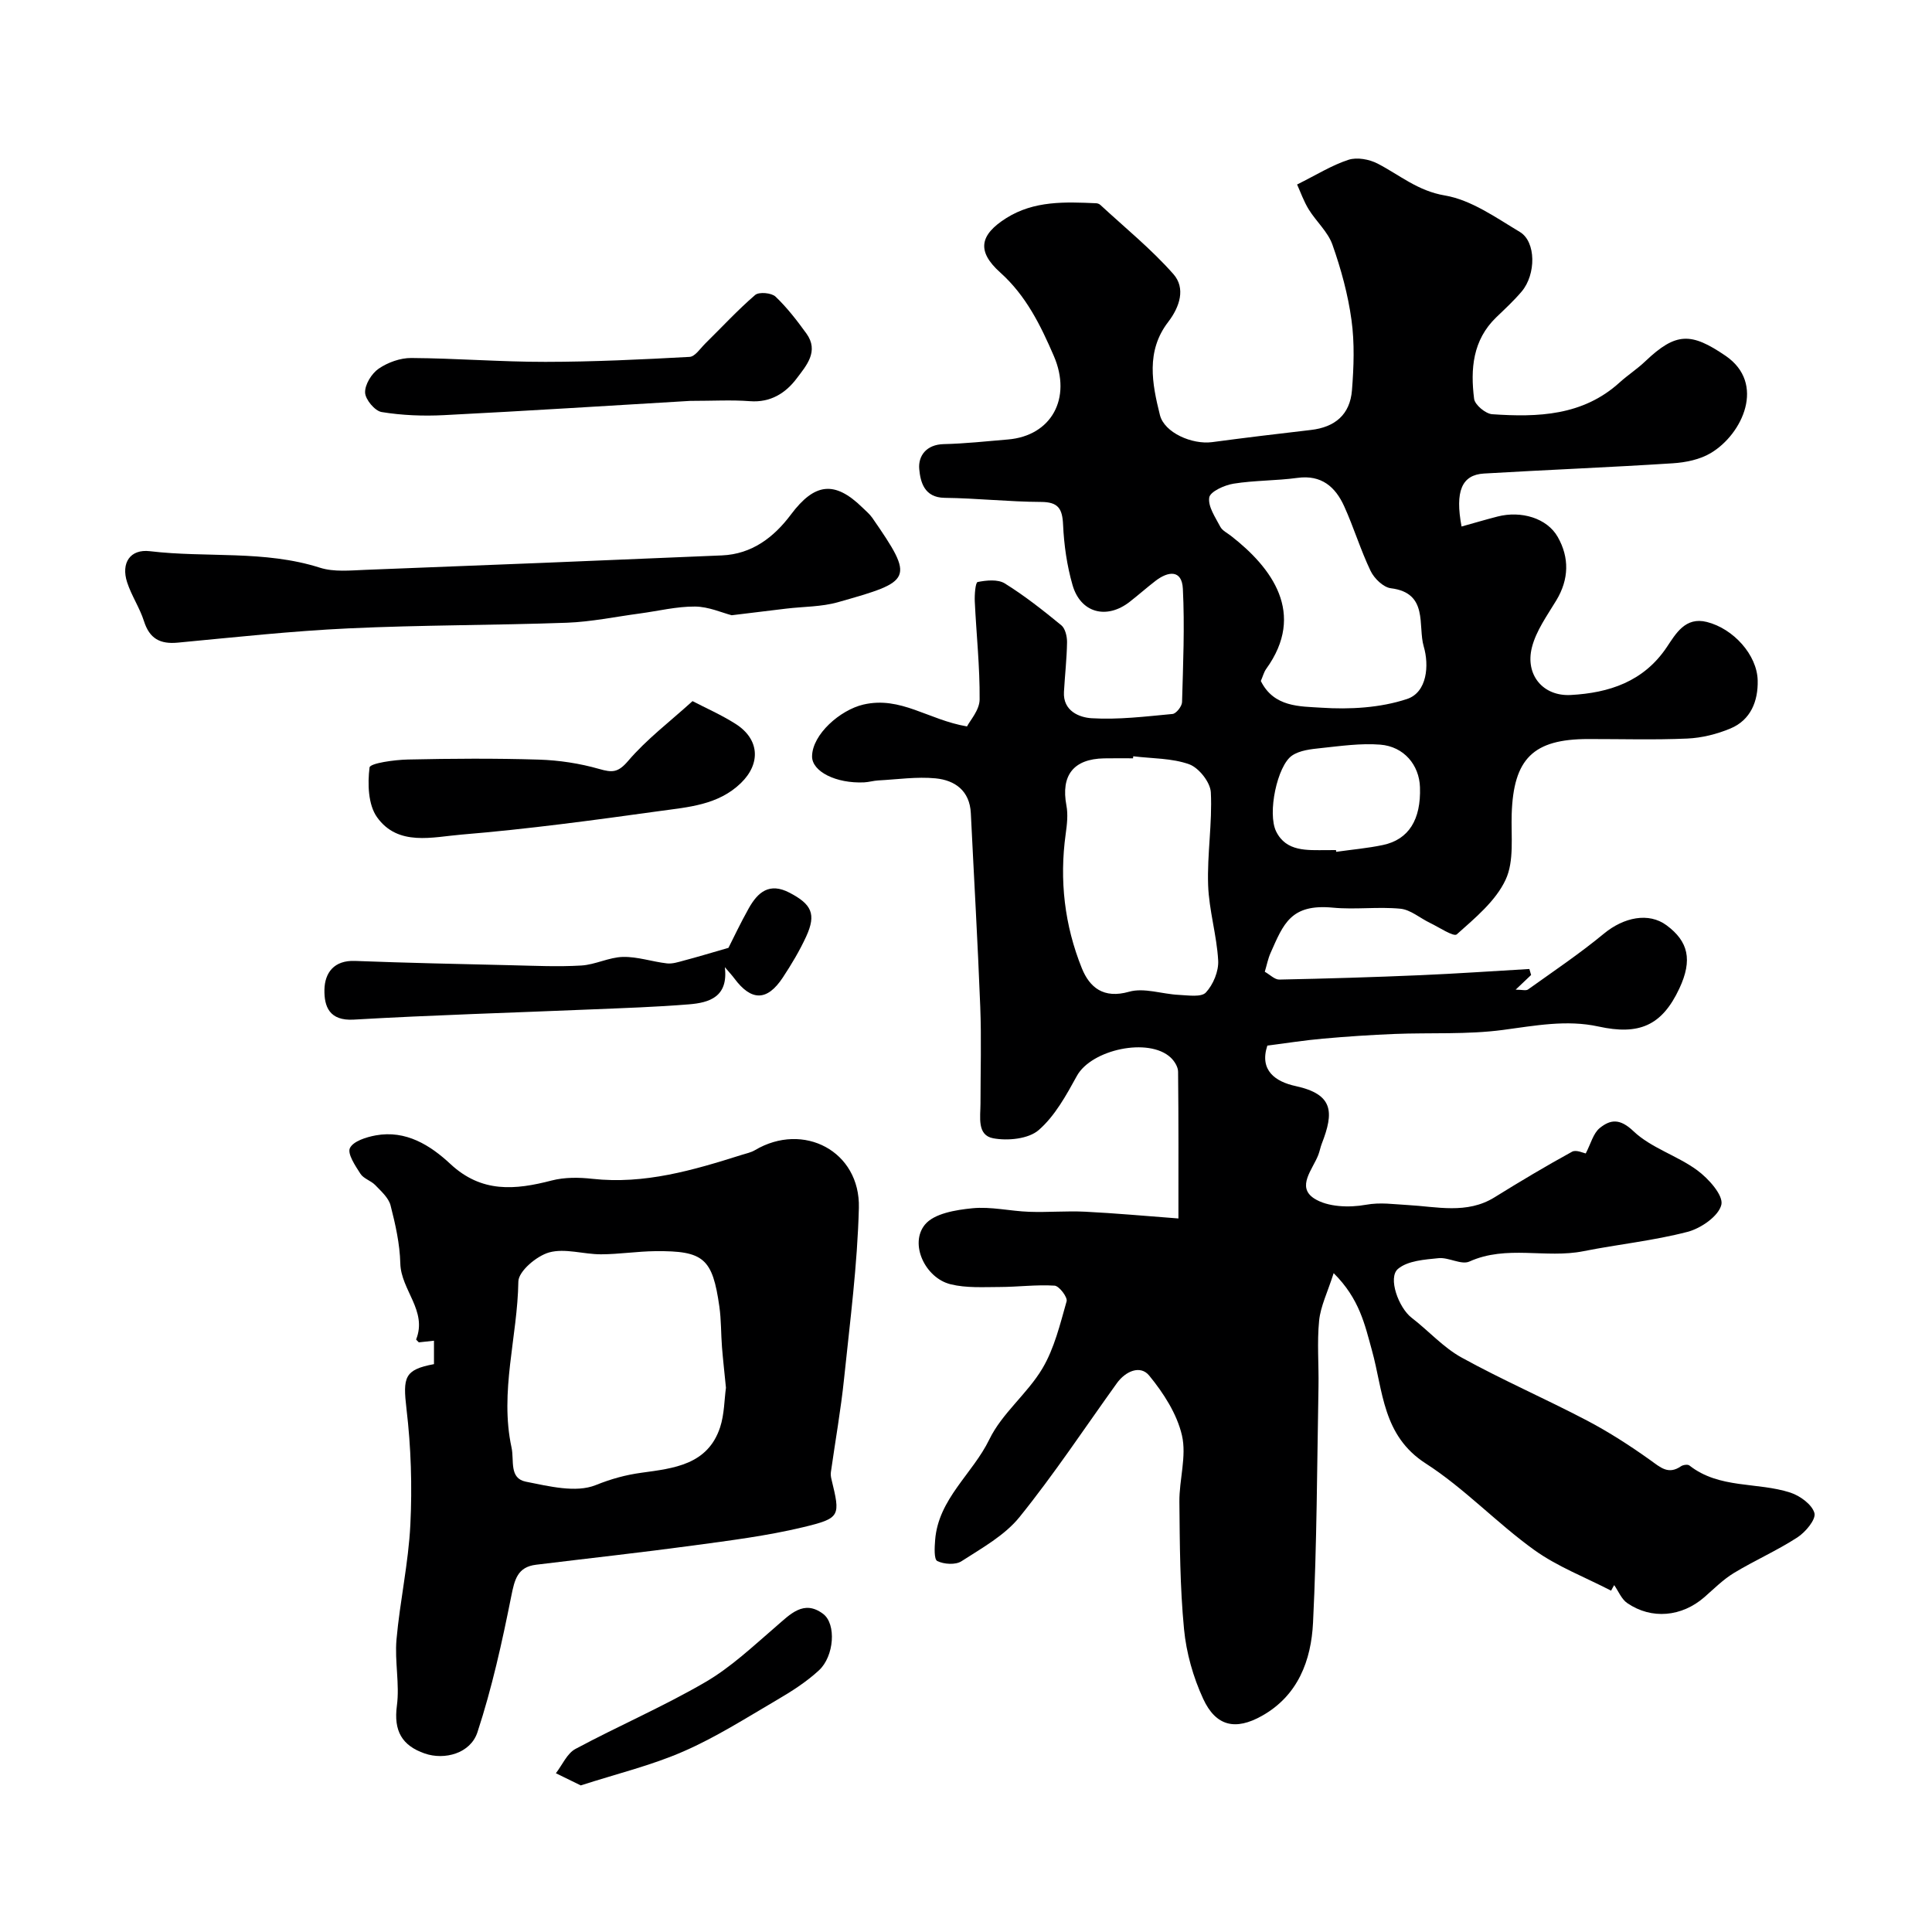 <svg enable-background="new 0 0 400 400" viewBox="0 0 400 400" xmlns="http://www.w3.org/2000/svg"><g fill="#000001"><path d="m333.56 329.33c-5.34-2.77-11.09-4.96-15.92-8.43-7.76-5.58-14.44-12.75-22.45-17.9-8.98-5.77-8.81-15.01-11.14-23.4-1.47-5.31-2.57-10.69-7.93-16.01-1.28 4.01-2.71 6.86-3.01 9.83-.45 4.51-.05 9.1-.13 13.66-.3 16.29-.33 32.59-1.13 48.86-.38 7.8-3.09 15.12-10.6 19.32-5.44 3.05-9.51 2.18-12.15-3.55-2.07-4.48-3.49-9.51-3.96-14.42-.84-8.73-.88-17.54-.96-26.33-.05-4.61 1.53-9.46.53-13.78-1.03-4.45-3.82-8.77-6.78-12.38-1.84-2.25-4.9-.92-6.7 1.58-6.66 9.27-12.98 18.83-20.14 27.7-3.08 3.82-7.79 6.42-12.03 9.16-1.23.79-3.62.64-5.01-.05-.7-.35-.56-2.85-.44-4.35.67-8.53 7.77-13.7 11.23-20.84 2.61-5.39 7.86-9.44 10.97-14.66 2.48-4.17 3.67-9.17 5.02-13.92.24-.83-1.54-3.18-2.49-3.24-3.78-.24-7.59.27-11.39.28-3.38.01-6.89.23-10.12-.56-5.29-1.29-8.61-8.39-5.32-12.37 1.9-2.3 6.36-3.03 9.78-3.37 3.86-.39 7.84.59 11.78.73 3.86.14 7.74-.21 11.6-.02 6.23.31 12.44.88 19.31 1.4 0-10.52.04-20.46-.07-30.4-.01-.99-.76-2.19-1.53-2.91-4.53-4.25-16.41-1.68-19.42 3.79-2.21 4.02-4.55 8.3-7.91 11.22-2.12 1.84-6.4 2.26-9.41 1.7-3.41-.63-2.64-4.41-2.64-7.19 0-6.69.21-13.39-.05-20.07-.52-13.35-1.3-26.7-1.95-40.05-.23-4.66-3.3-6.82-7.29-7.21-3.91-.38-7.91.22-11.87.43-.98.05-1.94.35-2.92.4-5.83.27-10.82-2.25-10.79-5.39.05-4.54 5.81-9.6 10.63-10.72 7.72-1.79 13.4 3.16 21.45 4.53.6-1.2 2.59-3.37 2.61-5.57.06-6.75-.68-13.51-1-20.27-.07-1.41.13-3.97.59-4.06 1.81-.36 4.18-.6 5.62.29 4.11 2.55 7.95 5.59 11.7 8.66.82.67 1.2 2.32 1.19 3.5-.05 3.44-.45 6.87-.64 10.3-.23 3.99 3.25 5.3 5.71 5.45 5.56.34 11.19-.36 16.77-.88.76-.07 1.94-1.58 1.97-2.44.22-7.82.56-15.67.17-23.48-.2-4.02-3.05-3.65-5.66-1.64-1.82 1.4-3.54 2.93-5.35 4.34-4.77 3.72-10.16 2.32-11.83-3.46-1.16-4.03-1.77-8.3-1.96-12.49-.15-3.35-1-4.72-4.58-4.73-6.65-.03-13.3-.77-19.95-.85-4.24-.05-5.01-3.33-5.25-5.94-.25-2.72 1.45-5.1 5.07-5.18 4.44-.1 8.86-.59 13.29-.96 8.98-.75 13.3-8.5 9.5-17.3-2.74-6.34-5.73-12.46-11.09-17.27-4.91-4.4-4.27-7.78 1.24-11.26 5.77-3.64 12.2-3.36 18.62-3.08.3.01.66.15.88.36 5.09 4.71 10.53 9.12 15.1 14.3 2.58 2.92 1.34 6.78-1.07 9.92-4.64 6.03-3.34 12.76-1.71 19.27.92 3.67 6.68 6.15 10.8 5.61 6.81-.91 13.62-1.73 20.45-2.52 4.99-.57 8.11-3.18 8.51-8.23.38-4.82.56-9.77-.1-14.54-.72-5.28-2.16-10.54-3.94-15.58-.94-2.68-3.36-4.8-4.91-7.31-1.03-1.67-1.69-3.57-2.41-5.16 4.04-2.01 7.2-4 10.65-5.12 1.76-.57 4.3-.1 6.02.79 4.55 2.35 8.28 5.65 13.92 6.6 5.46.92 10.58 4.59 15.54 7.56 3.36 2.02 3.36 8.77.37 12.32-1.61 1.9-3.46 3.61-5.26 5.34-4.9 4.72-5.37 10.74-4.59 16.89.16 1.24 2.38 3.09 3.74 3.18 9.45.65 18.77.34 26.39-6.58 1.7-1.54 3.66-2.8 5.31-4.38 6.36-6.05 9.49-5.99 16.6-1.15 8.41 5.72 3.53 16.24-3.04 20.15-2.26 1.35-5.2 1.95-7.88 2.12-13.02.84-26.06 1.35-39.08 2.12-4.62.27-6.01 3.7-4.64 10.97 2.49-.69 4.96-1.43 7.46-2.07 4.87-1.25 10.24.32 12.46 4.24 2.41 4.25 2.34 8.73-.29 13.1-1.9 3.15-4.2 6.31-5.07 9.78-1.42 5.65 2.29 10.15 8.06 9.83 7.89-.43 15.06-2.74 19.86-9.89 1.88-2.8 3.84-6.35 8.3-5.23 5.5 1.38 10.41 6.82 10.53 12.11.1 4.25-1.42 8.19-5.65 9.95-2.8 1.17-5.93 1.95-8.94 2.08-6.82.3-13.66.09-20.49.1-11.4 0-15.48 4.07-15.85 15.52-.15 4.59.56 9.72-1.26 13.61-2.06 4.42-6.33 7.93-10.11 11.31-.64.57-3.68-1.48-5.58-2.39-2.04-.98-3.98-2.71-6.09-2.92-4.62-.45-9.35.22-13.98-.22-8.74-.83-10.24 3.38-12.91 9.39-.52 1.17-.76 2.46-1.19 3.88 1.09.62 2.06 1.64 3.01 1.62 9.75-.2 19.51-.49 29.26-.91 7.51-.32 15.01-.85 22.51-1.28.12.41.24.83.36 1.24-.89.85-1.79 1.7-3.2 3.04 1.33 0 2.14.26 2.56-.04 5.29-3.78 10.7-7.42 15.7-11.55 4.14-3.42 9.29-4.47 12.98-1.74 4.5 3.33 5.43 7.16 2.65 13.09-3.62 7.74-8.38 9.7-16.74 7.87-6.61-1.45-13.16-.17-19.8.71-7.39.98-14.96.53-22.45.83-4.94.2-9.87.53-14.79.97-3.75.33-7.49.92-11.52 1.44-1.7 5.14 1.69 7.48 5.86 8.38 7.84 1.71 7.96 5.38 5.41 11.93-.29.75-.43 1.57-.72 2.32-1.16 3.01-4.58 6.62-.84 9.03 2.76 1.77 7.23 1.92 10.66 1.3 3.1-.56 5.76-.1 8.71.05 5.95.32 12.23 1.96 17.96-1.6 5.27-3.27 10.61-6.46 16.05-9.44.86-.47 2.39.29 2.83.36 1.05-2.01 1.55-4.17 2.91-5.27 2.21-1.78 4.16-2.02 6.98.67 3.65 3.47 9.04 5.03 13.19 8.08 2.33 1.71 5.45 5.19 5 7.13-.55 2.35-4.22 4.9-7 5.62-7.06 1.84-14.39 2.58-21.57 4.01-7.78 1.55-15.9-1.34-23.6 2.14-1.67.75-4.28-.91-6.38-.7-2.89.29-6.37.52-8.39 2.21-2.18 1.82.14 8.07 2.79 10.11 3.51 2.69 6.55 6.15 10.36 8.25 8.47 4.67 17.38 8.54 25.96 13.04 4.55 2.39 8.92 5.21 13.11 8.2 2.09 1.49 3.72 3.09 6.35 1.28.43-.3 1.41-.44 1.75-.17 6.2 4.88 14.06 3.39 20.91 5.62 2 .65 4.5 2.48 4.98 4.24.35 1.31-1.85 3.95-3.54 5.04-4.21 2.73-8.86 4.77-13.15 7.37-2.22 1.35-4.11 3.26-6.09 4.99-4.68 4.08-10.93 4.69-15.98 1.23-1.19-.82-1.82-2.46-2.7-3.72-.23.38-.43.77-.64 1.15zm-98.93-172.75c-.02.14-.03.28-.05.42-2 0-3.99-.03-5.99.01-6.36.12-8.97 3.54-7.8 9.76.36 1.89.12 3.95-.15 5.89-1.33 9.58-.24 18.92 3.35 27.82 1.61 3.97 4.49 6.35 9.77 4.85 3.12-.89 6.85.49 10.32.65 1.91.09 4.64.53 5.59-.5 1.52-1.64 2.67-4.41 2.54-6.62-.29-5.23-1.9-10.39-2.08-15.61-.22-6.39.88-12.83.56-19.2-.1-2.08-2.47-5.08-4.47-5.81-3.59-1.29-7.69-1.18-11.59-1.66zm26.41-15.59c2.71 5.48 8.14 5.24 12.51 5.53 5.9.39 12.22.04 17.76-1.8 4.19-1.39 4.6-7 3.46-10.87-1.27-4.31 1.06-11.09-6.81-12.06-1.55-.19-3.44-2.02-4.19-3.58-2.08-4.34-3.48-9-5.47-13.39-1.82-4.02-4.71-6.56-9.68-5.88-4.39.6-8.88.5-13.24 1.2-1.87.3-4.83 1.64-5.02 2.86-.29 1.87 1.27 4.11 2.29 6.06.42.8 1.45 1.29 2.23 1.9 8.41 6.55 15.59 16.04 7.25 27.56-.46.66-.66 1.49-1.09 2.47zm15.56 35.01c.02.12.04.24.05.36 3.23-.46 6.49-.74 9.67-1.41 5.35-1.13 7.9-5.26 7.67-11.97-.15-4.58-3.3-8.42-8.22-8.81-4.04-.32-8.18.28-12.25.71-2.07.22-4.42.45-6.04 1.57-3.03 2.09-5.13 11.93-3.26 15.71 2.09 4.22 6.43 3.85 10.38 3.85.67-.01 1.34-.01 2-.01z"/><path d="m89.85 282.43c0-1.6 0-3.23 0-4.85-1.17.13-2.25.24-3.14.34-.34-.37-.57-.54-.55-.61 2.36-5.94-3.15-10.23-3.28-15.74-.1-4.02-1.01-8.08-2.02-12.01-.41-1.57-1.95-2.93-3.17-4.2-.89-.92-2.42-1.33-3.07-2.35-1.07-1.66-2.74-4.15-2.17-5.32.7-1.42 3.37-2.26 5.33-2.62 6.26-1.15 11.33 2.06 15.47 5.92 6.47 6.03 13.4 5.39 20.97 3.42 2.66-.69 5.64-.66 8.41-.35 10.8 1.19 20.88-1.78 30.95-4.96.92-.29 1.91-.49 2.72-.97 10.04-5.95 21.82.21 21.52 11.95-.3 11.79-1.84 23.56-3.06 35.32-.67 6.48-1.82 12.91-2.73 19.36-.07.48-.01 1 .11 1.48 1.85 7.66 1.96 8.07-5.9 9.96-7.43 1.78-15.07 2.74-22.66 3.77-10.85 1.47-21.73 2.66-32.59 3.99-3.86.47-4.45 3.08-5.14 6.52-1.89 9.48-3.99 18.99-7 28.16-1.45 4.41-6.83 5.82-10.92 4.4-4.72-1.64-6.45-4.69-5.76-9.88.6-4.49-.48-9.18-.08-13.72.71-7.95 2.48-15.83 2.87-23.78.39-7.96.14-16.04-.8-23.95-.77-6.58-.45-8.13 5.69-9.28zm60.45 4.89c-.31-3.16-.61-5.78-.82-8.4-.22-2.79-.15-5.62-.54-8.38-1.42-10.02-3.23-11.6-13.28-11.5-3.74.04-7.48.64-11.22.65-3.61.01-7.45-1.3-10.74-.39-2.59.72-6.35 3.9-6.38 6.03-.17 11.47-3.92 22.79-1.41 34.38.58 2.67-.55 6.36 2.98 7.06 4.76.94 10.34 2.35 14.43.71 3.22-1.29 6.16-2.11 9.53-2.57 6.61-.91 13.67-1.62 16.24-9.4.89-2.73.87-5.77 1.21-8.19z"/><path d="m151.49 127.38c-1.96-.5-4.77-1.78-7.59-1.8-3.82-.03-7.64.93-11.46 1.44-5.02.67-10.03 1.72-15.06 1.91-15.08.54-30.18.46-45.25 1.17-11.79.55-23.55 1.84-35.31 2.95-3.67.35-5.86-.82-7.01-4.44-.88-2.77-2.59-5.28-3.49-8.05-1.3-4 .62-6.93 4.72-6.44 11.71 1.4 23.69-.26 35.21 3.42 2.89.92 6.26.56 9.4.44 24.61-.94 49.22-1.94 73.83-2.99 6.2-.27 10.74-3.74 14.28-8.47 4.89-6.53 9.03-7.05 14.76-1.47.71.7 1.51 1.35 2.07 2.15 8.89 12.84 8.28 13.12-7.1 17.48-3.42.97-7.14.9-10.72 1.33-3.42.4-6.83.83-11.28 1.37z"/><path d="m150.82 196.24c.94-1.84 2.46-5.09 4.21-8.2 1.87-3.32 4.26-5.4 8.44-3.21 4.56 2.38 5.58 4.41 3.44 9.07-1.36 2.95-3.05 5.78-4.84 8.49-3.25 4.93-6.53 4.91-10.05.16-.48-.64-1.03-1.23-1.95-2.31.75 6.15-3.18 7.36-7.45 7.7-6.74.55-13.52.77-20.28 1.05-16.37.69-32.74 1.16-49.09 2.11-5.08.3-6.15-2.73-6.08-6.22.08-3.48 1.99-6.1 6.33-5.93 10.75.41 21.52.64 32.28.89 4.86.11 9.73.35 14.57.06 2.9-.17 5.73-1.71 8.62-1.78 3.02-.07 6.06.99 9.11 1.34 1.14.13 2.37-.28 3.52-.59 2.67-.7 5.31-1.5 9.22-2.63z"/><path d="m143.38 145.16c2.6 1.36 5.9 2.8 8.91 4.71 4.96 3.15 5.28 8.21 1.09 12.27-4.71 4.56-10.92 4.96-16.82 5.78-13.63 1.89-27.28 3.74-40.98 4.87-5.97.49-13.17 2.51-17.52-3.6-1.85-2.59-1.97-6.92-1.55-10.29.11-.89 5.14-1.59 7.93-1.65 9.04-.2 18.09-.26 27.12.02 4.19.13 8.46.78 12.48 1.93 2.72.78 3.91.79 6-1.65 3.81-4.47 8.6-8.09 13.34-12.39z"/><path d="m142.88 83c-16.39.97-33.67 2.07-50.96 2.95-4.29.22-8.67.05-12.9-.64-1.41-.23-3.38-2.59-3.43-4.03-.06-1.66 1.35-3.95 2.81-4.95 1.9-1.3 4.48-2.23 6.76-2.21 9.26.06 18.52.81 27.78.8 9.95-.01 19.9-.49 29.83-1.03 1.13-.06 2.21-1.74 3.24-2.76 3.43-3.37 6.7-6.93 10.34-10.06.79-.68 3.38-.45 4.21.34 2.39 2.27 4.44 4.94 6.39 7.63 2.68 3.69-.03 6.68-1.98 9.28-2.29 3.06-5.43 5.07-9.72 4.74-3.79-.29-7.64-.06-12.37-.06z"/><path d="m120.24 369.65c-1.64-.8-3.4-1.66-5.15-2.52 1.33-1.72 2.31-4.1 4.05-5.03 8.87-4.76 18.18-8.76 26.87-13.82 5.32-3.09 9.92-7.46 14.63-11.51 2.95-2.54 5.76-5.65 9.77-2.64 2.79 2.09 2.29 8.78-.84 11.68-2.6 2.41-5.69 4.38-8.77 6.18-6.34 3.71-12.59 7.7-19.29 10.62-6.63 2.9-13.77 4.62-21.27 7.04z"/></g></svg>